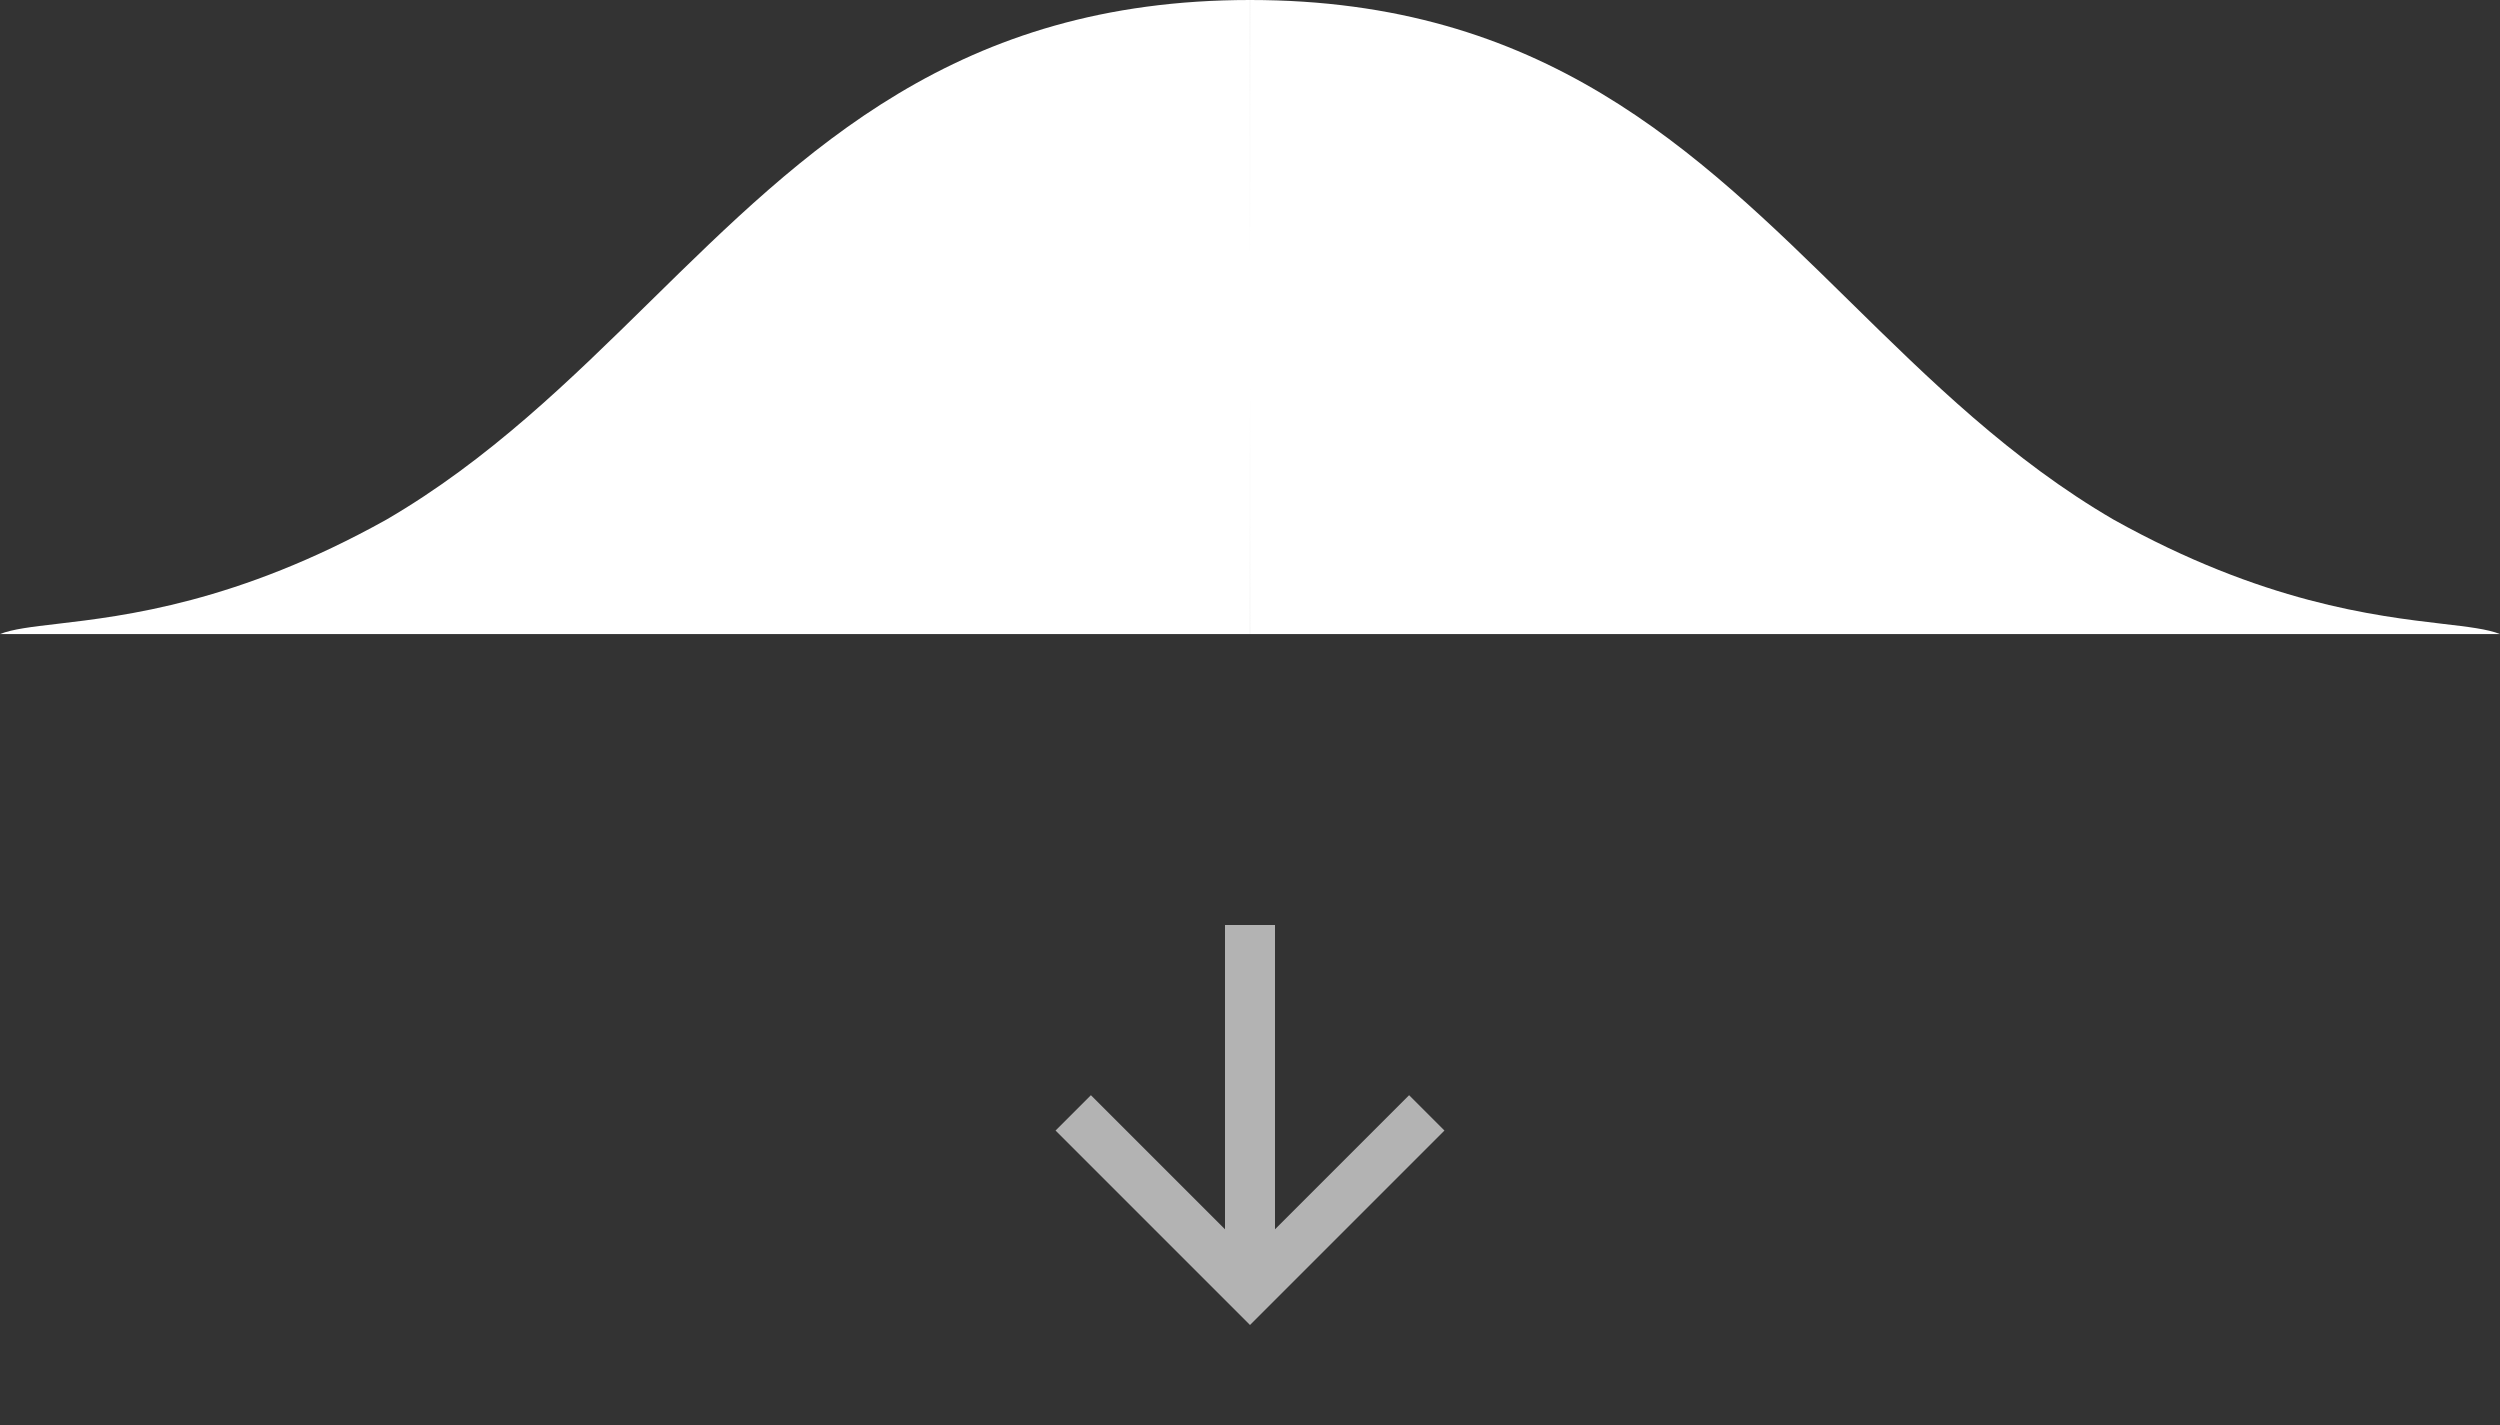 <svg width="100" height="57" viewBox="0 0 100 57" fill="none" xmlns="http://www.w3.org/2000/svg">
<rect x="0" y="0" width="100" height="57" fill="#333333" stroke="none"/>
<path d="M97.717 24.955C98.738 25.074 99.504 25.164 100 25.362H50.001C50.001 25.362 50 20.753 50 14.14C50 15.019 50 15.862 50 16.663L49.999 25.362H0C0.496 25.164 1.262 25.074 2.283 24.955C4.993 24.637 9.491 24.111 15.451 20.788C19.554 18.399 22.809 15.201 26.036 12.031C32.212 5.964 38.284 0 49.999 0C50 3.82 50 7.557 50 10.939C50 7.557 50 3.82 50.001 0C61.716 0 67.788 5.964 73.964 12.031C77.19 15.201 80.446 18.399 84.549 20.788C90.509 24.111 95.007 24.637 97.717 24.955Z" fill="white"/>
<path d="M51 49.172L56.364 43.808L57.778 45.222L50 53L42.222 45.222L43.636 43.808L49 49.172L49 37L51 37L51 49.172Z" fill="#B3B3B3"/>
</svg>
